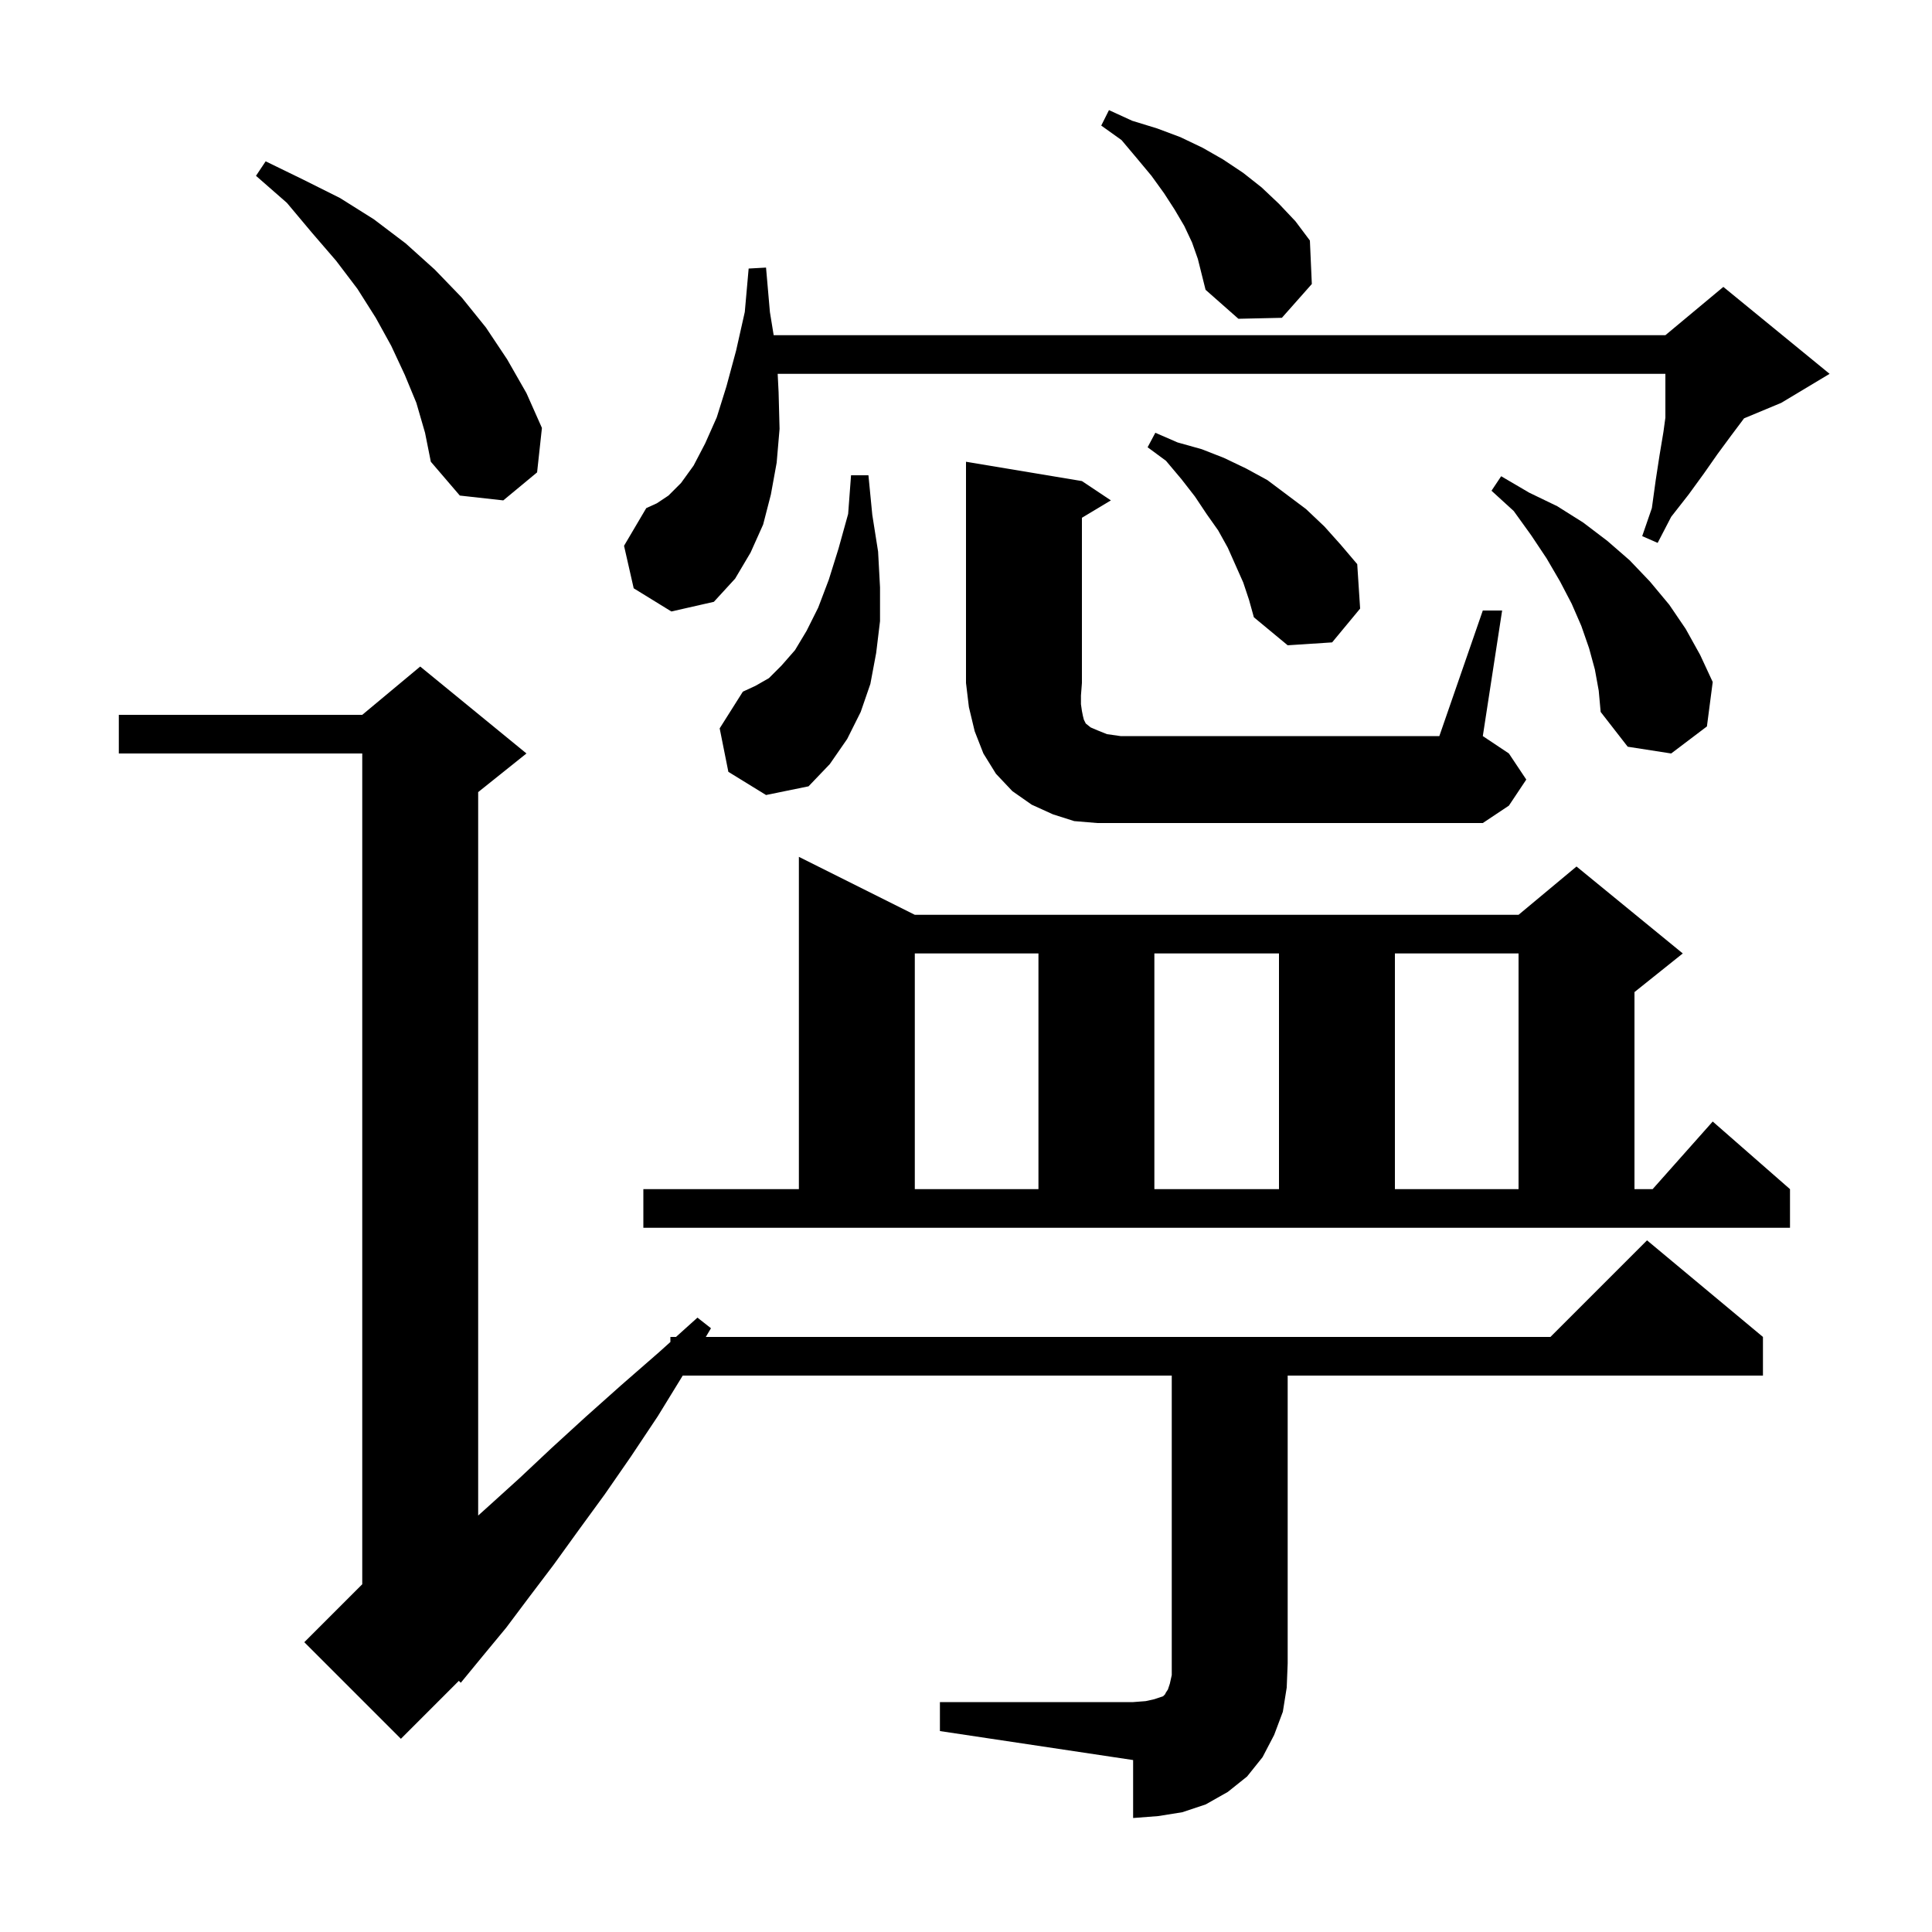 <svg xmlns="http://www.w3.org/2000/svg" xmlns:xlink="http://www.w3.org/1999/xlink" version="1.1" baseProfile="full" viewBox="0 0 200 200" width="200" height="200"><g fill="currentColor"><path d="M 97.3 176.2 L 117.3 176.2 L 118.6 176.1 L 119.5 175.9 L 120.4 175.6 L 120.6 175.4 L 120.7 175.2 L 120.9 174.9 L 121.1 174.3 L 121.3 173.4 L 121.3 142.4 L 70.677 142.4 L 68.1 146.6 L 65.3 150.8 L 62.6 154.7 L 59.9 158.4 L 57.3 162.0 L 54.8 165.3 L 52.4 168.5 L 50.0 171.4 L 47.7 174.2 L 47.5 174.0 L 41.5 180.0 L 31.5 170.0 L 37.5 164.0 L 37.5 78.0 L 12.3 78.0 L 12.3 74.0 L 37.5 74.0 L 43.5 69.0 L 54.5 78.0 L 49.5 82.0 L 49.5 156.89 L 50.6 155.9 L 53.8 153.0 L 57.1 149.9 L 60.6 146.7 L 64.3 143.4 L 68.2 140.0 L 69.4 138.92 L 69.4 138.4 L 69.978 138.4 L 72.2 136.4 L 73.6 137.5 L 73.064 138.4 L 160.5 138.4 L 170.5 128.4 L 182.5 138.4 L 182.5 142.4 L 133.3 142.4 L 133.3 172.2 L 133.2 174.7 L 132.8 177.2 L 131.9 179.6 L 130.7 181.9 L 129.1 183.9 L 127.1 185.5 L 124.8 186.8 L 122.4 187.6 L 119.9 188.0 L 117.3 188.2 L 117.3 182.2 L 97.3 179.2 Z M 66.6 123.1 L 82.7 123.1 L 82.7 88.7 L 94.7 94.7 L 157.2 94.7 L 163.2 89.7 L 174.2 98.7 L 169.2 102.7 L 169.2 123.1 L 171.078 123.1 L 177.3 116.1 L 185.3 123.1 L 185.3 127.1 L 66.6 127.1 Z M 94.7 98.7 L 94.7 123.1 L 107.5 123.1 L 107.5 98.7 Z M 119.5 98.7 L 119.5 123.1 L 132.4 123.1 L 132.4 98.7 Z M 144.4 98.7 L 144.4 123.1 L 157.2 123.1 L 157.2 98.7 Z M 153.5 63.2 L 155.5 63.2 L 153.5 76.2 L 156.2 78.0 L 158.0 80.7 L 156.2 83.4 L 153.5 85.2 L 113.6 85.2 L 111.2 85.0 L 109.0 84.3 L 106.8 83.3 L 104.8 81.9 L 103.1 80.1 L 101.8 78.0 L 100.9 75.7 L 100.3 73.2 L 100.0 70.7 L 100.0 47.8 L 112.0 49.8 L 115.0 51.8 L 112.0 53.6 L 112.0 70.7 L 111.9 72.0 L 111.9 72.9 L 112.0 73.6 L 112.1 74.1 L 112.2 74.5 L 112.4 74.9 L 112.9 75.3 L 113.6 75.6 L 114.6 76.0 L 116.0 76.2 L 149.0 76.2 Z M 75.4 79.9 L 74.5 75.4 L 76.9 71.6 L 78.2 71.0 L 79.6 70.2 L 80.9 68.9 L 82.3 67.3 L 83.5 65.3 L 84.7 62.9 L 85.8 60.0 L 86.8 56.8 L 87.8 53.2 L 88.1 49.2 L 89.9 49.2 L 90.3 53.3 L 90.9 57.1 L 91.1 60.8 L 91.1 64.3 L 90.7 67.6 L 90.1 70.8 L 89.1 73.7 L 87.7 76.5 L 85.9 79.1 L 83.7 81.4 L 79.3 82.3 Z M 165.1 69.3 L 164.5 67.1 L 163.7 64.8 L 162.7 62.5 L 161.5 60.2 L 160.1 57.8 L 158.5 55.4 L 156.7 52.9 L 154.4 50.8 L 155.4 49.3 L 158.3 51.0 L 161.2 52.4 L 163.9 54.1 L 166.4 56.0 L 168.7 58.0 L 170.8 60.2 L 172.8 62.6 L 174.5 65.1 L 176.0 67.8 L 177.3 70.6 L 176.7 75.2 L 173.0 78.0 L 168.5 77.3 L 165.7 73.7 L 165.5 71.5 Z M 128.7 60.3 L 127.1 56.7 L 126.1 54.9 L 124.9 53.2 L 123.7 51.4 L 122.3 49.6 L 120.7 47.7 L 118.8 46.3 L 119.6 44.8 L 121.9 45.8 L 124.4 46.5 L 126.7 47.4 L 129.0 48.5 L 131.2 49.7 L 135.2 52.7 L 137.1 54.5 L 138.8 56.4 L 140.5 58.4 L 140.8 63.0 L 137.9 66.5 L 133.3 66.8 L 129.8 63.9 L 129.3 62.1 Z M 65.6 60.9 L 64.6 56.5 L 66.9 52.6 L 68.0 52.1 L 69.2 51.3 L 70.5 50.0 L 71.8 48.2 L 73.0 45.9 L 74.2 43.2 L 75.2 40.0 L 76.2 36.3 L 77.1 32.3 L 77.5 27.8 L 79.3 27.7 L 79.7 32.3 L 80.091 34.7 L 172.4 34.7 L 178.4 29.7 L 189.4 38.7 L 184.4 41.7 L 180.541 43.308 L 180.4 43.5 L 179.2 45.1 L 177.8 47.0 L 176.4 49.0 L 174.8 51.2 L 173.0 53.5 L 171.6 56.2 L 170.0 55.5 L 171.0 52.6 L 171.4 49.7 L 171.8 47.1 L 172.2 44.7 L 172.4 43.233 L 172.4 38.7 L 80.505 38.7 L 80.6 40.6 L 80.7 44.4 L 80.4 47.9 L 79.8 51.2 L 79.0 54.3 L 77.7 57.2 L 76.1 59.9 L 73.9 62.3 L 69.5 63.3 Z M 43.1 41.7 L 41.9 38.8 L 40.5 35.8 L 38.9 32.9 L 37.0 29.9 L 34.8 27.0 L 32.3 24.1 L 29.7 21.0 L 26.5 18.2 L 27.5 16.7 L 31.4 18.6 L 35.2 20.5 L 38.7 22.7 L 42.0 25.2 L 45.0 27.9 L 47.8 30.8 L 50.3 33.9 L 52.5 37.2 L 54.5 40.7 L 56.1 44.3 L 55.6 48.9 L 52.1 51.8 L 47.6 51.3 L 44.6 47.8 L 44.0 44.8 Z M 123.4 25.1 L 122.6 23.4 L 121.6 21.7 L 120.5 20.0 L 119.2 18.2 L 117.7 16.4 L 116.1 14.5 L 114.0 13.0 L 114.8 11.4 L 117.2 12.5 L 119.8 13.3 L 122.2 14.2 L 124.5 15.3 L 126.6 16.5 L 128.7 17.9 L 130.6 19.4 L 132.4 21.1 L 134.1 22.9 L 135.6 24.9 L 135.8 29.4 L 132.7 32.9 L 128.2 33.0 L 124.8 30.0 L 124.0 26.8 Z "/></g></svg>
